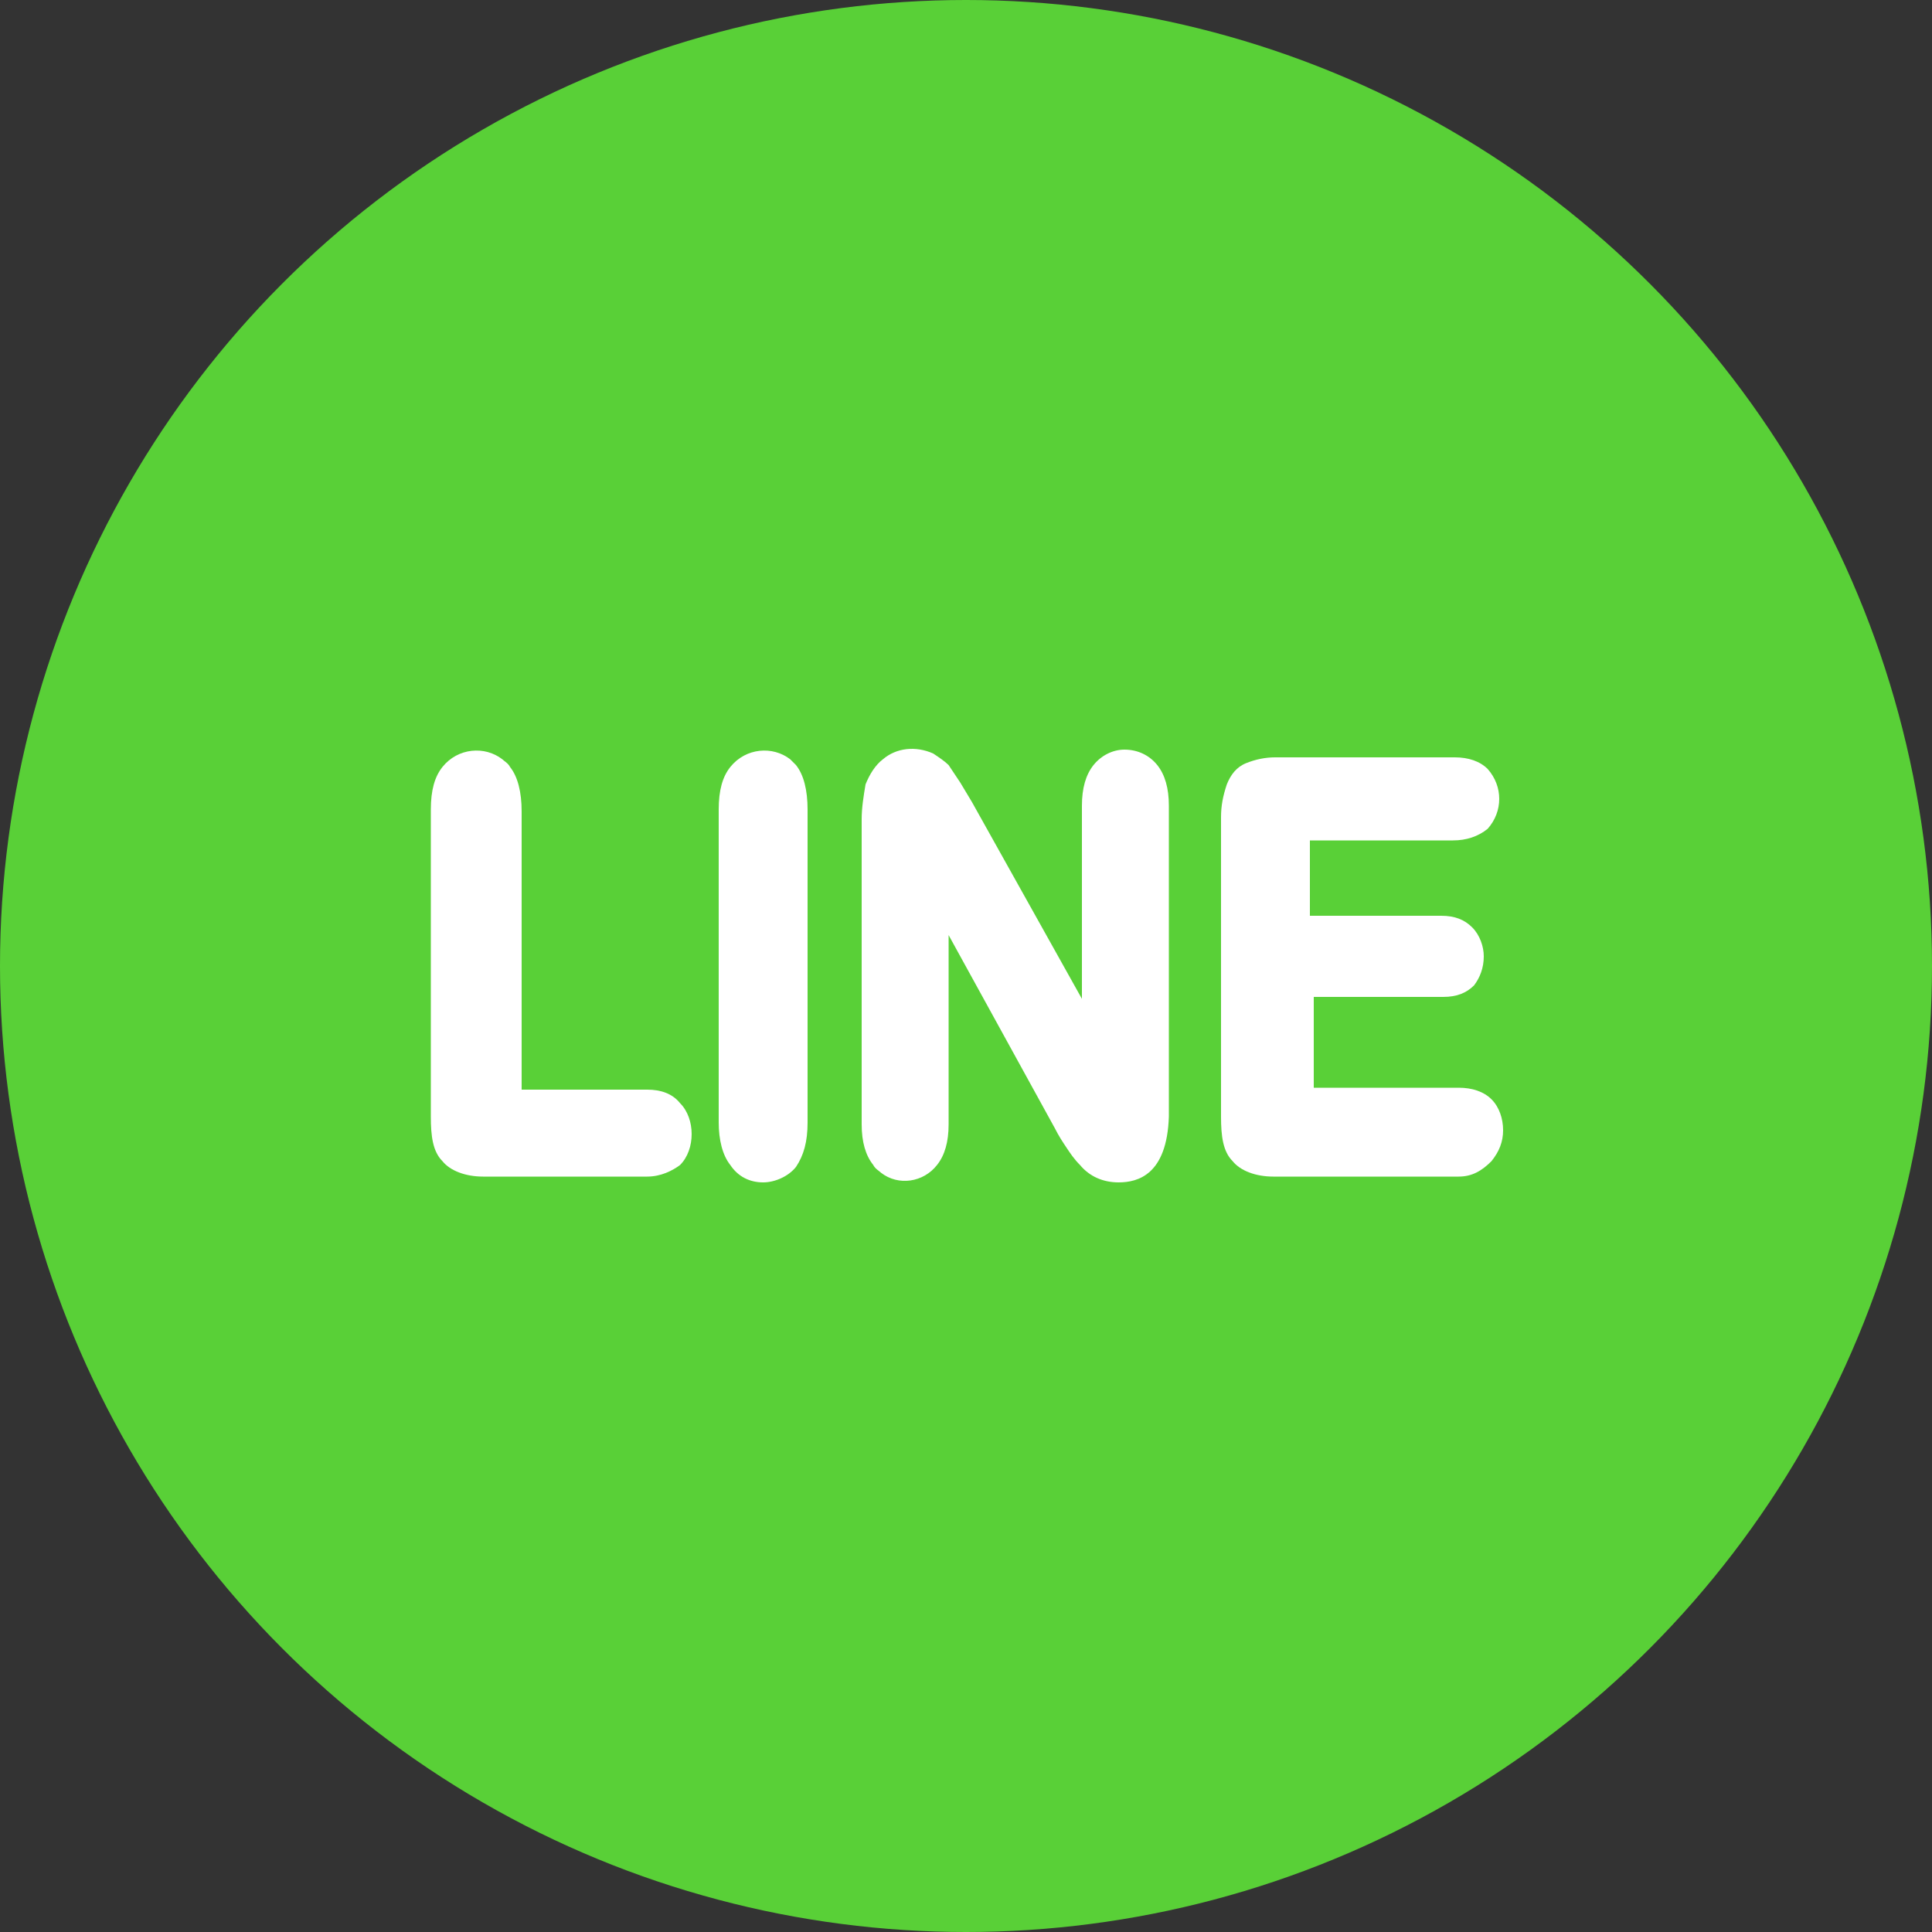 <?xml version="1.0" encoding="utf-8"?>
<!-- Generator: Adobe Illustrator 24.1.2, SVG Export Plug-In . SVG Version: 6.00 Build 0)  -->
<svg version="1.1" id="Layer_1" xmlns="http://www.w3.org/2000/svg" xmlns:xlink="http://www.w3.org/1999/xlink" x="0px" y="0px"
	 viewBox="0 0 100 100" style="enable-background:new 0 0 100 100;" xml:space="preserve" width="100" height="100">
<rect x="0" y="0" width="100" height="100" fill="#333333" stroke="none"/>
<style type="text/css">
	.st0{fill:#59D037;}
	.st1{fill:#FFFFFF;}
</style>
<circle class="st0" cx="50" cy="50" r="50"/>
<g>
	<path class="st1" d="M26.3,41.9v14.9h7.2c0.6,0,1,0.2,1.3,0.5c0.3,0.3,0.5,0.8,0.5,1.2c0,0.5-0.1,0.9-0.5,1.2
		c-0.3,0.3-0.7,0.5-1.3,0.5H25c-0.8,0-1.3-0.2-1.7-0.6c-0.3-0.4-0.5-1-0.5-1.9V41.9c0-0.8,0.2-1.5,0.5-1.9s0.8-0.6,1.3-0.6
		s1,0.2,1.3,0.6C26.2,40.5,26.3,41.1,26.3,41.9z"/>
	<path class="st1" d="M33.5,60.9H25c-0.9,0-1.7-0.3-2.1-0.8c-0.5-0.5-0.6-1.3-0.6-2.3V41.9c0-1,0.2-1.7,0.6-2.2
		c0.8-1,2.2-1.1,3.1-0.4c0.1,0.1,0.3,0.2,0.4,0.4C26.8,40.2,27,41,27,42v14.4h6.5c0.7,0,1.3,0.2,1.7,0.7c0.4,0.4,0.6,1,0.6,1.6
		s-0.2,1.2-0.6,1.6C34.8,60.6,34.2,60.9,33.5,60.9z M24.5,40c-0.3,0-0.6,0.1-0.8,0.4c-0.2,0.3-0.4,0.8-0.4,1.5v15.8
		c0,0.7,0.1,1.3,0.4,1.6c0.2,0.3,0.6,0.4,1.2,0.4h8.6c0.4,0,0.7-0.1,0.9-0.3c0.2-0.2,0.3-0.5,0.3-0.8s-0.1-0.6-0.3-0.8
		c-0.2-0.2-0.5-0.3-0.9-0.3h-7.7V41.9c0-0.7-0.1-1.2-0.4-1.5C25.2,40.1,24.9,40,24.5,40L24.5,40z"/>
	<path class="st1" d="M37.7,58.1V41.9c0-0.8,0.2-1.5,0.5-1.9c0.3-0.4,0.8-0.6,1.3-0.6s1,0.2,1.3,0.6c0.3,0.4,0.5,1,0.5,1.9v16.2
		c0,0.8-0.2,1.5-0.5,1.9c-0.3,0.4-0.8,0.6-1.3,0.6s-1-0.2-1.3-0.6C37.9,59.6,37.7,58.9,37.7,58.1z"/>
	<path class="st1" d="M39.5,61.2c-0.7,0-1.3-0.3-1.7-0.9c-0.4-0.5-0.6-1.3-0.6-2.2V41.9c0-1,0.2-1.7,0.6-2.2c0.8-1,2.2-1.1,3.1-0.4
		c0.1,0.1,0.2,0.2,0.3,0.3c0.4,0.5,0.6,1.3,0.6,2.3v16.2c0,1-0.2,1.7-0.6,2.3C40.8,60.9,40.1,61.2,39.5,61.2z M39.5,40
		c-0.3,0-0.6,0.1-0.8,0.4c-0.2,0.3-0.4,0.8-0.4,1.5v16.2c0,0.7,0.1,1.2,0.4,1.5c0.3,0.5,1,0.6,1.4,0.2c0.1-0.1,0.2-0.1,0.2-0.2
		c0.2-0.3,0.4-0.8,0.4-1.5V41.9c0-0.7-0.1-1.2-0.4-1.5C40.1,40.1,39.8,40,39.5,40L39.5,40z"/>
	<path class="st1" d="M49.8,41.9L56.6,54V41.8c0-0.8,0.1-1.4,0.4-1.8c0.3-0.4,0.7-0.6,1.2-0.6s0.9,0.2,1.2,0.6
		c0.3,0.4,0.4,1,0.4,1.8v16.1c0,1.8-0.6,2.7-1.9,2.7c-0.3,0-0.6-0.1-0.9-0.2c-0.3-0.1-0.5-0.3-0.7-0.5c-0.2-0.2-0.4-0.5-0.6-0.8
		s-0.4-0.6-0.6-1l-6.6-11.9v12c0,0.8-0.2,1.4-0.5,1.8c-0.3,0.4-0.7,0.6-1.2,0.6s-0.9-0.2-1.2-0.6c-0.3-0.4-0.5-1-0.5-1.8V42.4
		c0-0.5,0-1.1,0.2-1.6c0.1-0.4,0.4-0.8,0.7-1c0.3-0.3,0.7-0.4,1.1-0.4c0.3,0,0.6,0.1,0.8,0.2c0.2,0.1,0.4,0.3,0.6,0.5
		c0.2,0.2,0.4,0.5,0.5,0.8C49.4,41.2,49.6,41.6,49.8,41.9z"/>
	<path class="st1" d="M57.9,61.2c-0.8,0-1.5-0.3-2-0.9c-0.3-0.3-0.5-0.6-0.7-0.9c-0.2-0.3-0.4-0.6-0.6-1l-5.5-10v9.8
		c0,0.9-0.2,1.6-0.6,2.1c-0.7,0.9-2,1.1-2.9,0.4c-0.1-0.1-0.3-0.2-0.4-0.4c-0.4-0.5-0.6-1.2-0.6-2.1V42.4c0-0.6,0.1-1.2,0.2-1.8
		c0.2-0.5,0.5-1,0.9-1.3c0.7-0.6,1.7-0.7,2.6-0.3c0.3,0.2,0.6,0.4,0.8,0.6c0.2,0.3,0.4,0.6,0.6,0.9l0.6,1L56,51.7v-10
		c0-0.9,0.2-1.6,0.6-2.1s1-0.8,1.6-0.8c0.7,0,1.3,0.3,1.7,0.8s0.6,1.2,0.6,2.1v16.1C60.4,60.8,58.9,61.2,57.9,61.2z M48,44l7.7,13.9
		c0.2,0.3,0.4,0.6,0.6,0.9c0.2,0.3,0.3,0.5,0.5,0.7c0.3,0.3,0.7,0.5,1.2,0.5c0.4,0,1.3,0,1.3-2.1V41.8c0-0.7-0.1-1.2-0.3-1.4
		c-0.3-0.4-0.8-0.5-1.2-0.2c-0.1,0.1-0.2,0.1-0.2,0.2c-0.2,0.3-0.3,0.8-0.3,1.4v14.4l-8.4-15c-0.1-0.2-0.3-0.5-0.5-0.7
		c-0.1-0.1-0.3-0.3-0.4-0.4c-0.4-0.2-0.9-0.1-1.3,0.2c-0.3,0.2-0.4,0.5-0.6,0.8c-0.1,0.5-0.2,0.9-0.2,1.4v15.8
		c0,0.6,0.1,1.1,0.3,1.4c0.3,0.4,0.8,0.5,1.2,0.2c0.1-0.1,0.2-0.1,0.2-0.2c0.2-0.3,0.3-0.8,0.3-1.4L48,44z"/>
	<path class="st1" d="M75.2,43h-8v5h7.3c0.5,0,0.9,0.1,1.2,0.4c0.3,0.3,0.4,0.7,0.4,1.1c0,0.4-0.1,0.8-0.4,1.1S75,51,74.5,51h-7.3
		v5.8h8.3c0.6,0,1,0.2,1.3,0.5s0.4,0.8,0.4,1.2s-0.1,0.9-0.4,1.2s-0.7,0.5-1.3,0.5h-9.6c-0.8,0-1.3-0.2-1.7-0.6
		c-0.3-0.4-0.5-1-0.5-1.9V42.3c0-0.5,0.1-1,0.2-1.5c0.1-0.4,0.4-0.6,0.7-0.8c0.4-0.2,0.8-0.3,1.2-0.3h9.3c0.6,0,1,0.1,1.3,0.4
		c0.3,0.3,0.4,0.7,0.4,1.2c0,0.4-0.1,0.8-0.4,1.2C76.2,42.8,75.8,43,75.2,43z"/>
	<path class="st1" d="M75.5,60.9h-9.6c-0.9,0-1.7-0.3-2.1-0.8c-0.5-0.5-0.6-1.3-0.6-2.3V42.3c0-0.6,0.1-1.1,0.3-1.7
		c0.2-0.5,0.5-0.9,1-1.1c0.5-0.2,1-0.3,1.5-0.3h9.3c0.7,0,1.3,0.2,1.7,0.6c0.8,0.9,0.8,2.2,0,3.1c-0.5,0.4-1.1,0.6-1.8,0.6h-7.4v3.9
		h6.8c0.7,0,1.2,0.2,1.6,0.6c0.4,0.4,0.6,1,0.6,1.5c0,0.6-0.2,1.1-0.5,1.5c-0.4,0.4-0.9,0.6-1.6,0.6H68v4.7h7.5
		c0.7,0,1.3,0.2,1.7,0.6c0.4,0.4,0.6,1,0.6,1.6s-0.2,1.1-0.6,1.6C76.7,60.6,76.2,60.9,75.5,60.9z M65.9,40.3c-0.3,0-0.7,0-1,0.2
		c-0.2,0.1-0.4,0.3-0.4,0.5c-0.1,0.4-0.2,0.8-0.2,1.2v15.4c0,0.7,0.1,1.3,0.4,1.6c0.2,0.3,0.6,0.4,1.2,0.4h9.6
		c0.4,0,0.7-0.1,0.8-0.3c0.2-0.2,0.3-0.5,0.3-0.8s-0.1-0.6-0.3-0.8c-0.2-0.2-0.4-0.3-0.8-0.3h-8.8v-7h7.9c0.4,0,0.6-0.1,0.8-0.2
		c0.2-0.2,0.3-0.5,0.2-0.8c0-0.3-0.1-0.5-0.2-0.7s-0.4-0.2-0.8-0.2h-7.9v-6.2h8.5c0.4,0,0.7-0.1,0.8-0.3c0.2-0.2,0.3-0.5,0.3-0.8
		s-0.1-0.5-0.3-0.8c-0.2-0.2-0.4-0.3-0.8-0.3L65.9,40.3z"/>
</g>
</svg>
